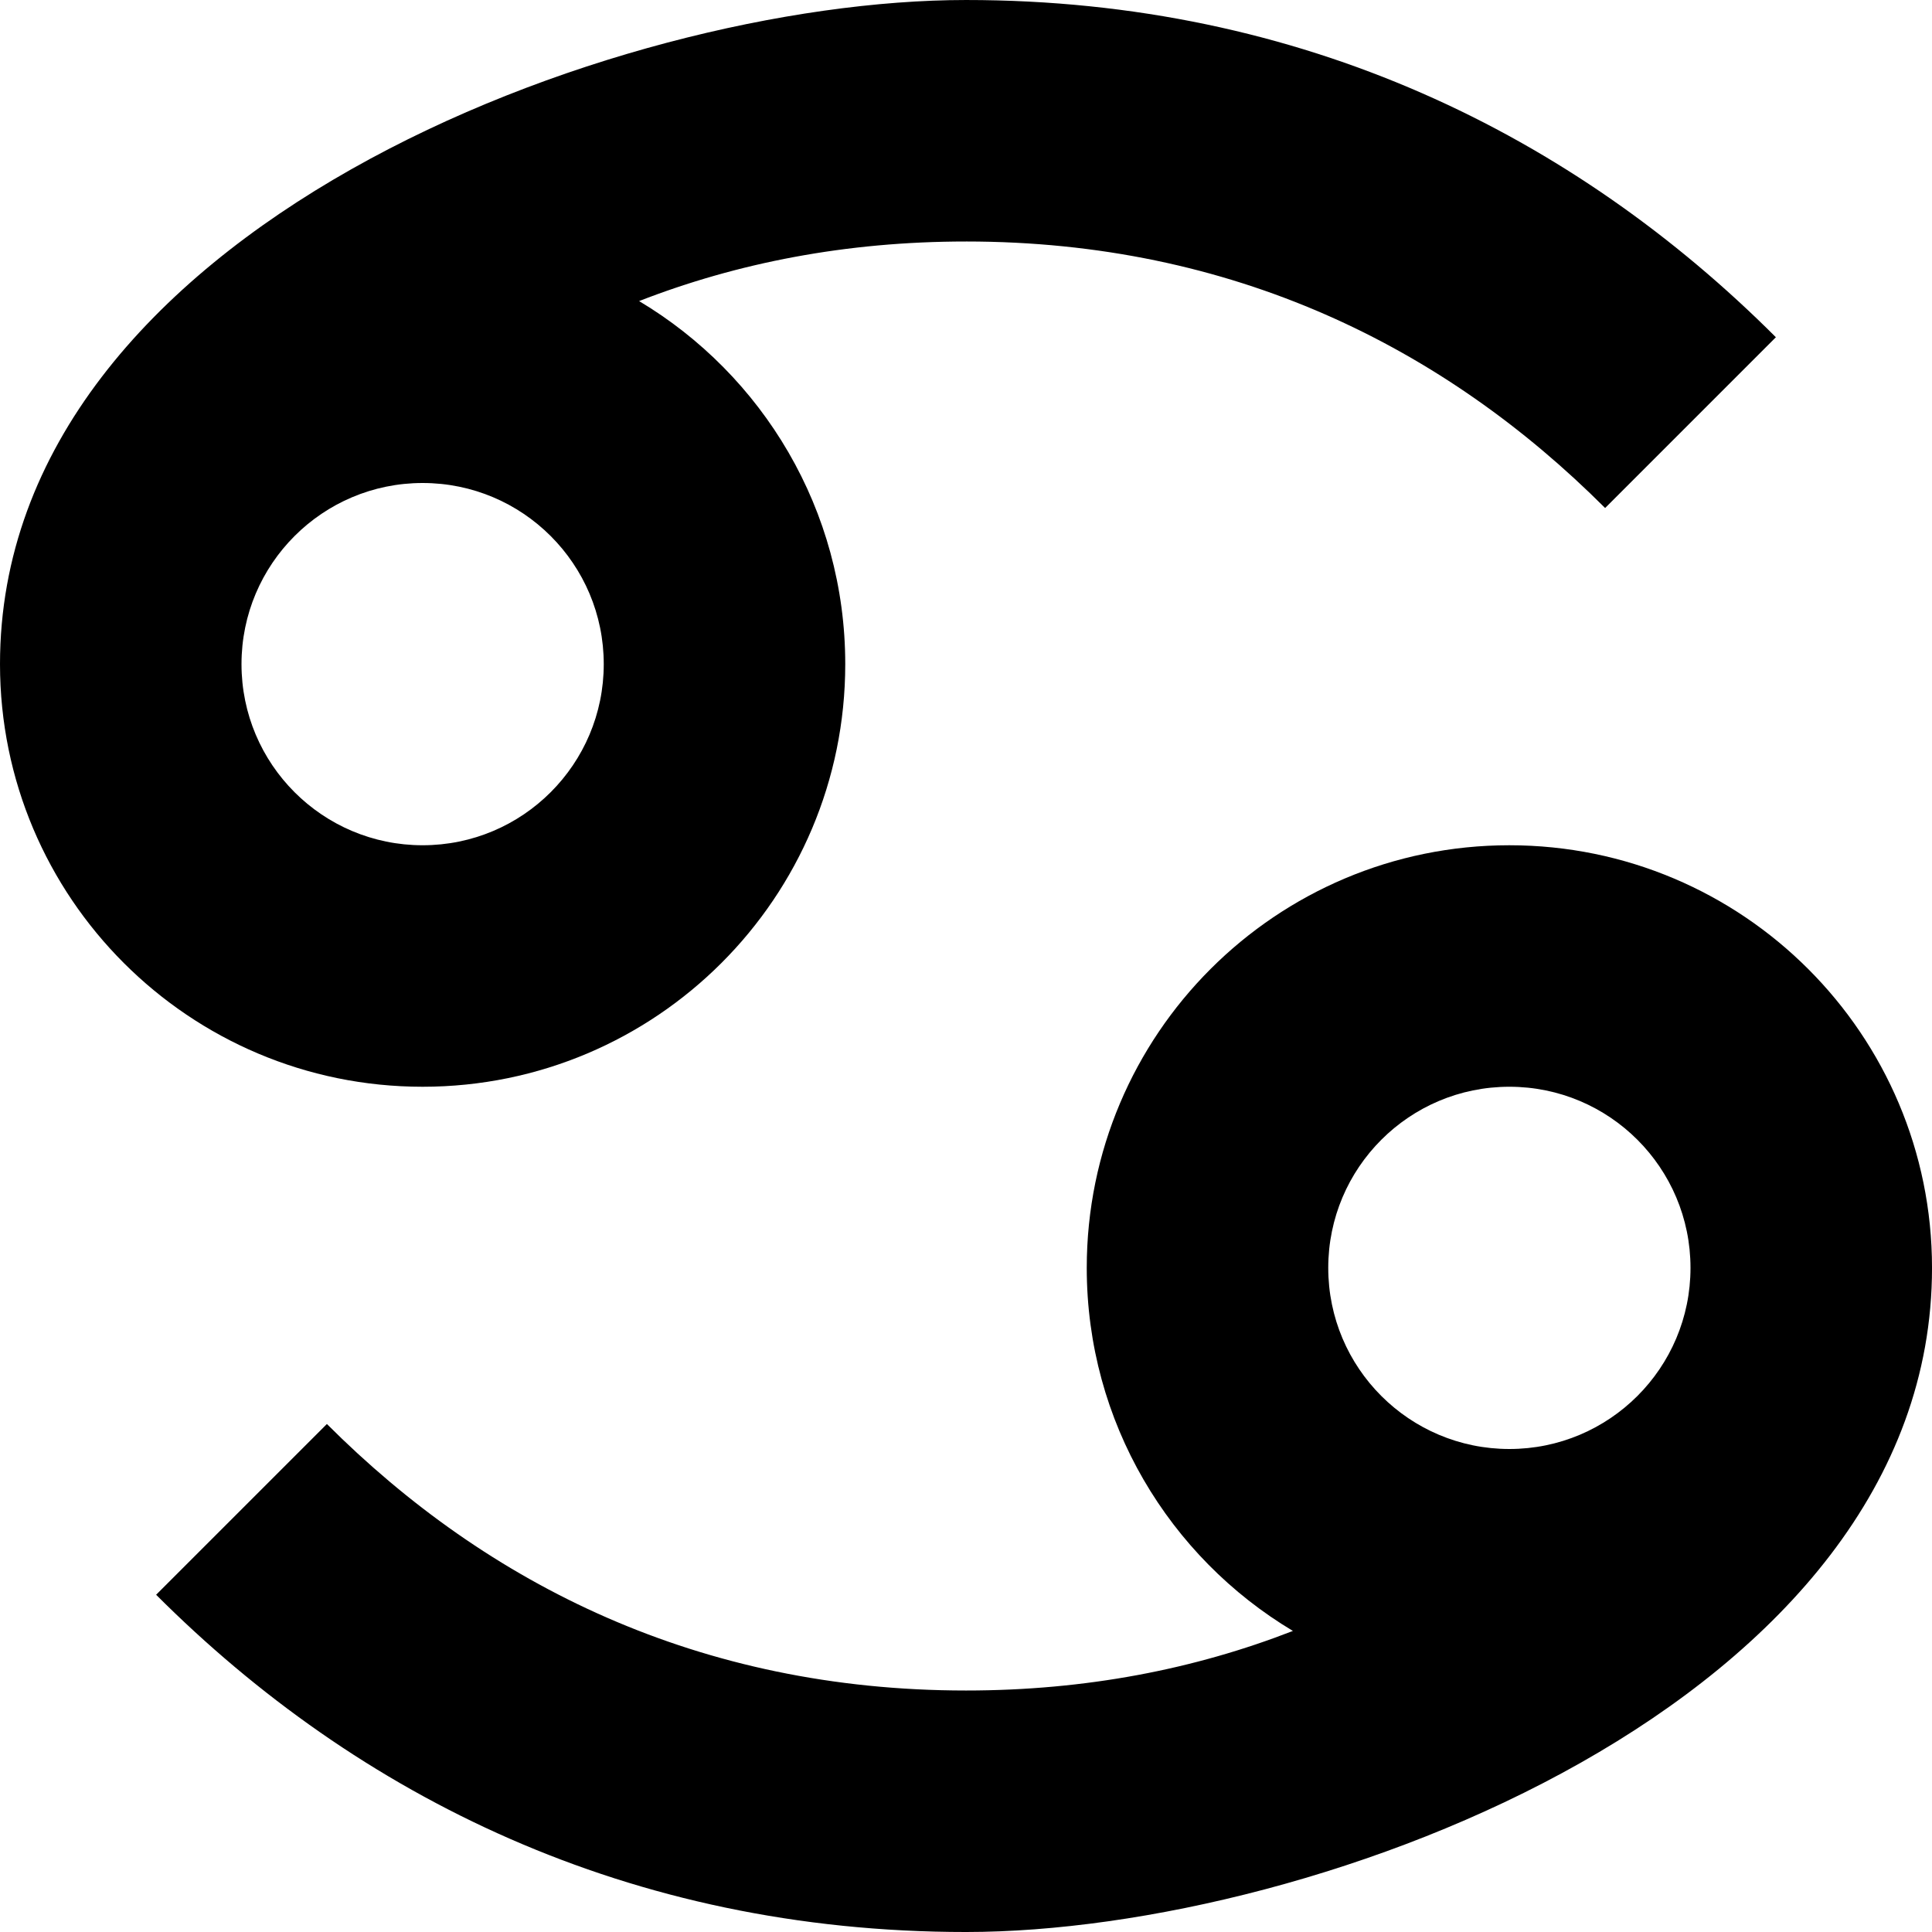 <?xml version="1.0" encoding="UTF-8"?>
<svg width="1200pt" height="1200pt" version="1.1" viewBox="0 0 1200 1200" xmlns="http://www.w3.org/2000/svg">
 <g fill-rule="evenodd">
  <path d="m600 150c-74.504 0-142.11 13.281-203.04 37.004 76.691 45.824 128.04 129.66 128.04 225.5 0 144.98-117.52 262.5-262.5 262.5s-262.5-117.52-262.5-262.5c0-269.77 382.06-412.5 600-412.5 209.48 0 378.02 84.445 503.03 209.46l-106.06 106.07c-99.984-99.98-231.45-165.54-396.97-165.54zm-450 262.5c0-62.133 50.367-112.5 112.5-112.5s112.5 50.367 112.5 112.5-50.367 112.5-112.5 112.5-112.5-50.367-112.5-112.5z"/>
  <path d="m937.5 525c-144.98 0-262.5 117.52-262.5 262.5 0 95.836 51.355 179.67 128.05 225.5-60.941 23.723-128.54 37.004-203.05 37.004-165.53 0-296.99-65.551-396.96-165.53l-106.07 106.06c125.02 125.03 293.56 209.47 503.04 209.47 217.94 0 600-142.73 600-412.5 0-144.98-117.52-262.5-262.5-262.5zm-112.5 262.5c0-62.133 50.371-112.5 112.5-112.5s112.5 50.367 112.5 112.5c0 62.129-50.371 112.5-112.5 112.5s-112.5-50.371-112.5-112.5z"/>
 </g>
</svg>
